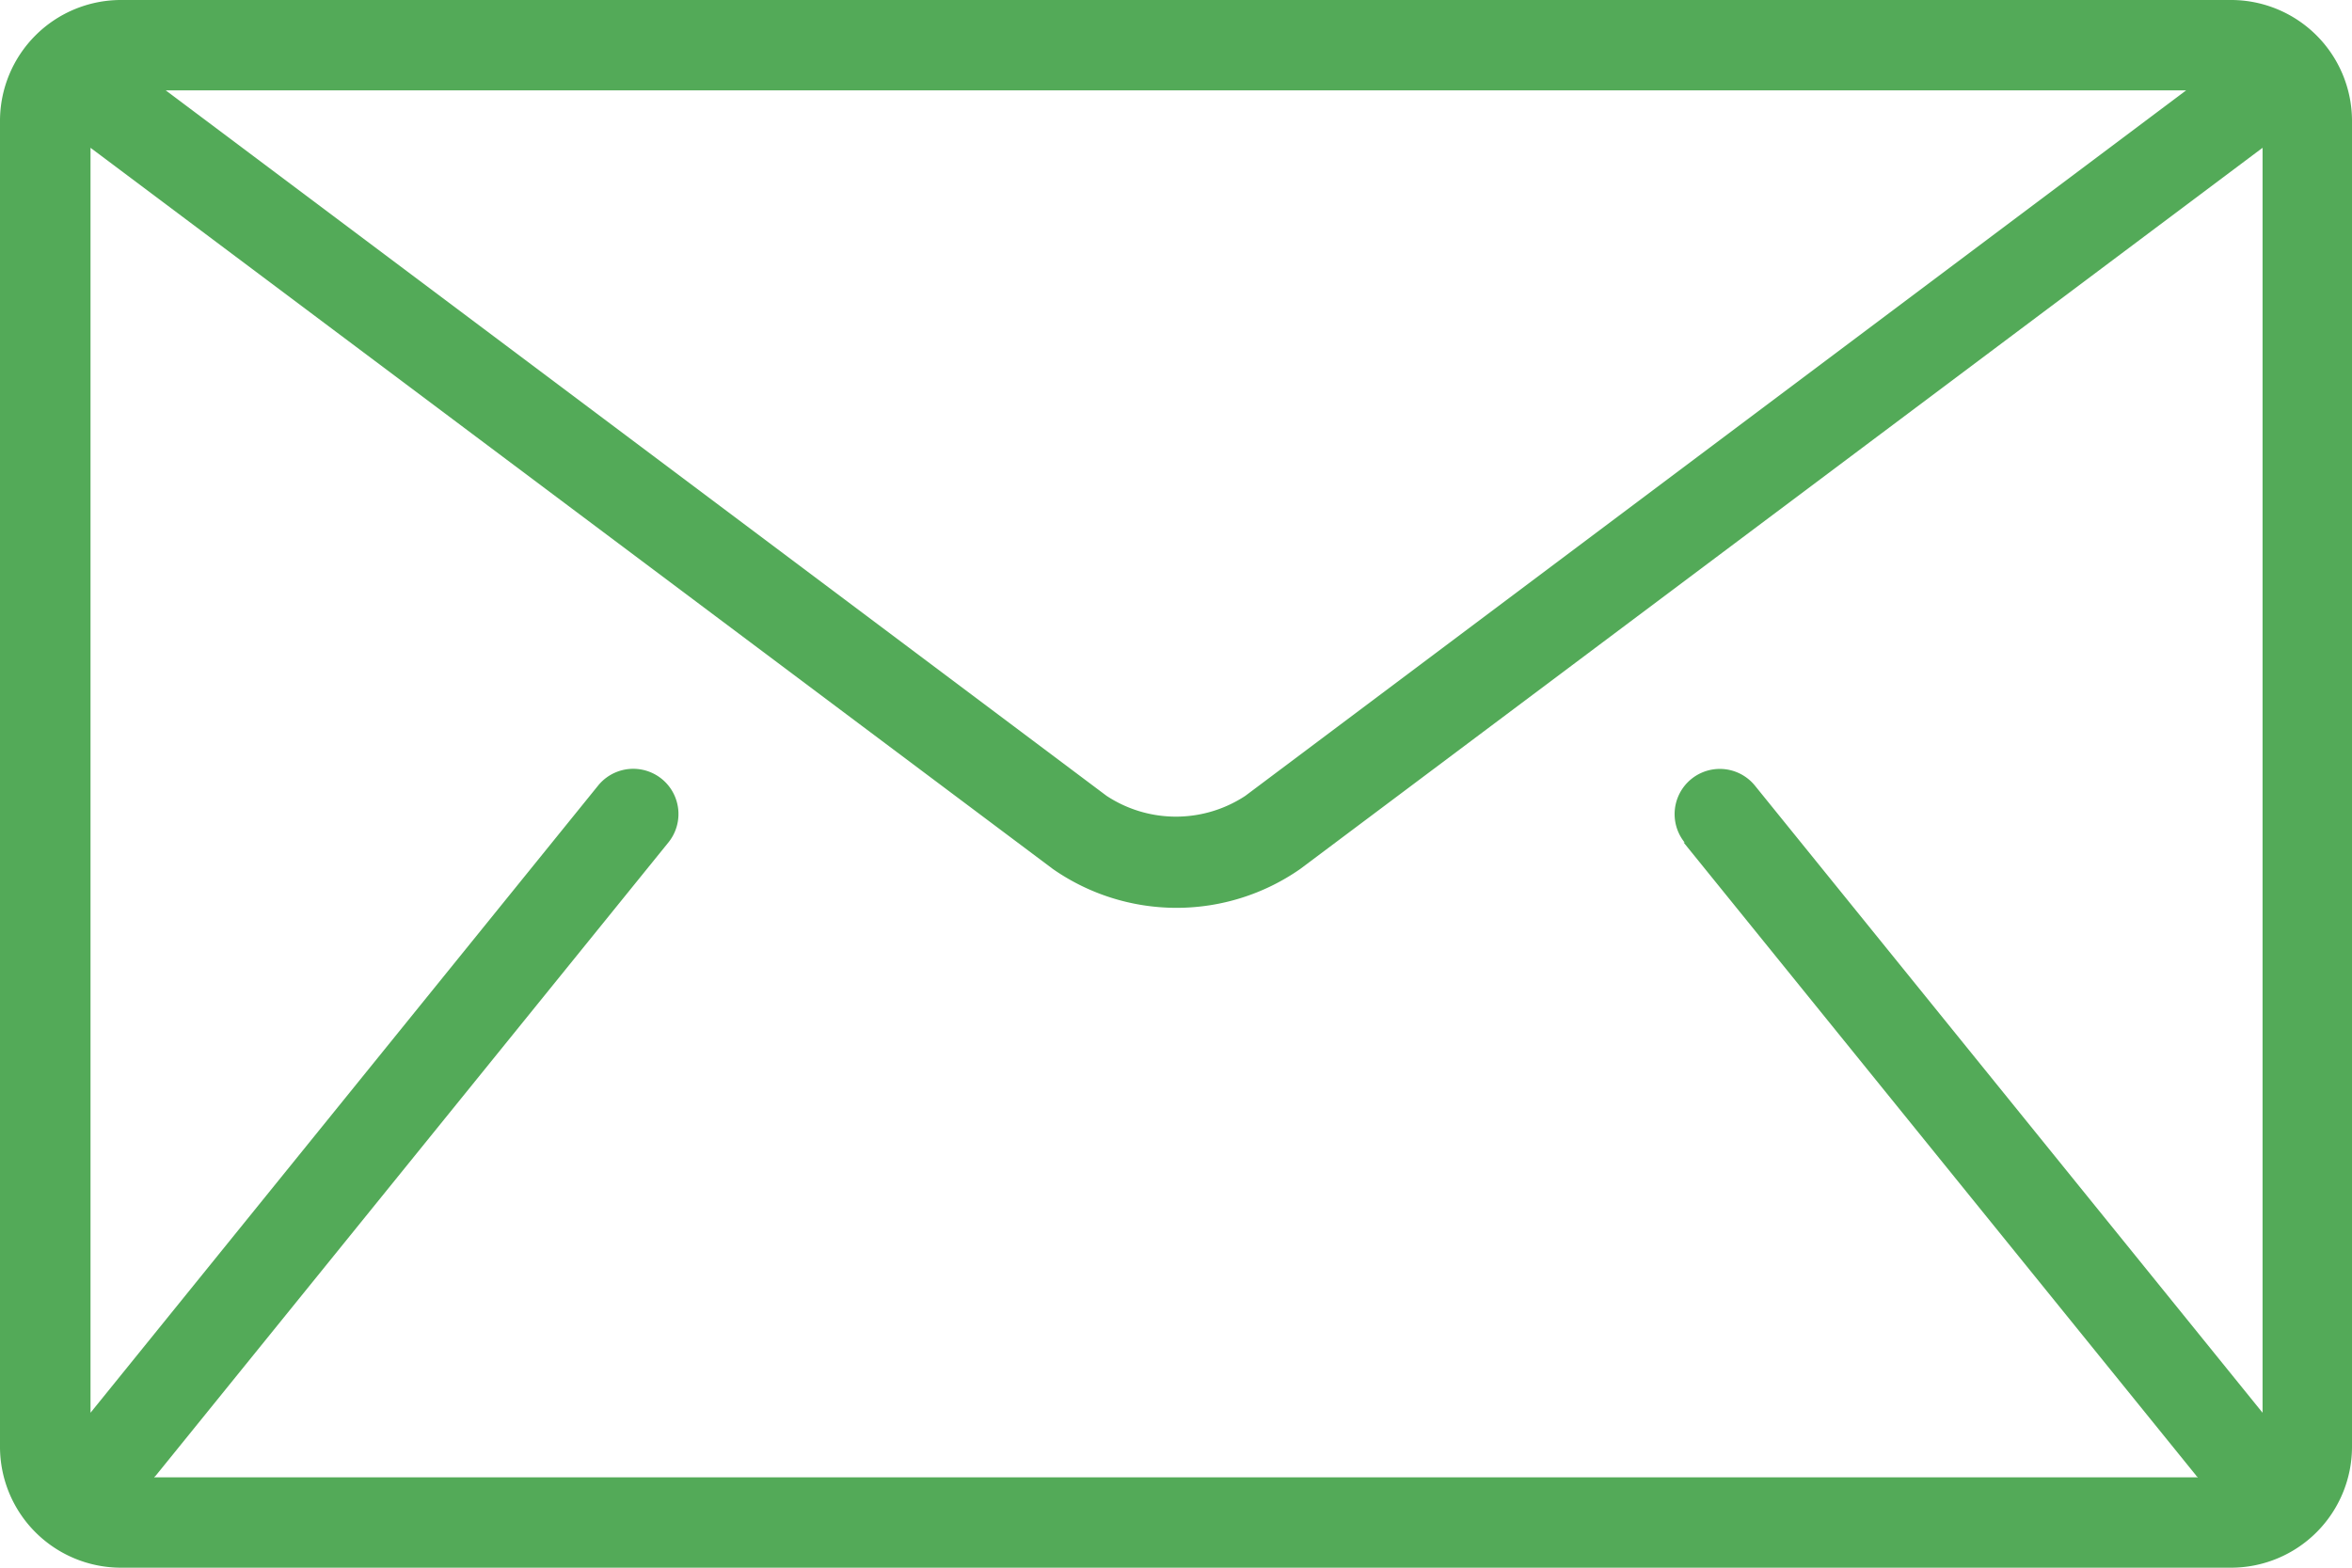 <svg xmlns="http://www.w3.org/2000/svg" width="21.75" height="14.5" viewBox="0 0 21.75 14.5">
  <g id="mail_1_" data-name="mail(1)" transform="translate(0 -85.333)">
    <g id="Group_18" data-name="Group 18" transform="translate(0 85.333)">
      <path id="Path_30" data-name="Path 30" d="M20.635,85.333H1.115A1.119,1.119,0,0,0,0,86.448V98.718a1.119,1.119,0,0,0,1.115,1.115H20.635a1.119,1.119,0,0,0,1.115-1.115V86.448A1.119,1.119,0,0,0,20.635,85.333Zm-.419.836-8.7,6.525a1.166,1.166,0,0,1-1.283,0l-8.7-6.525Zm-4.647,6.956,4.74,5.856c0,.006.011.01.016.016H1.425c.005-.006.011-.01.016-.016l4.74-5.856a.418.418,0,0,0-.65-.526L.837,98.4v-11.7l8.9,6.671a2,2,0,0,0,2.286,0l8.9-6.671V98.4l-4.694-5.8a.418.418,0,0,0-.65.526Z" transform="translate(0 -85.333)" fill="#53aa58"/>
    </g>
  </g>
</svg>
